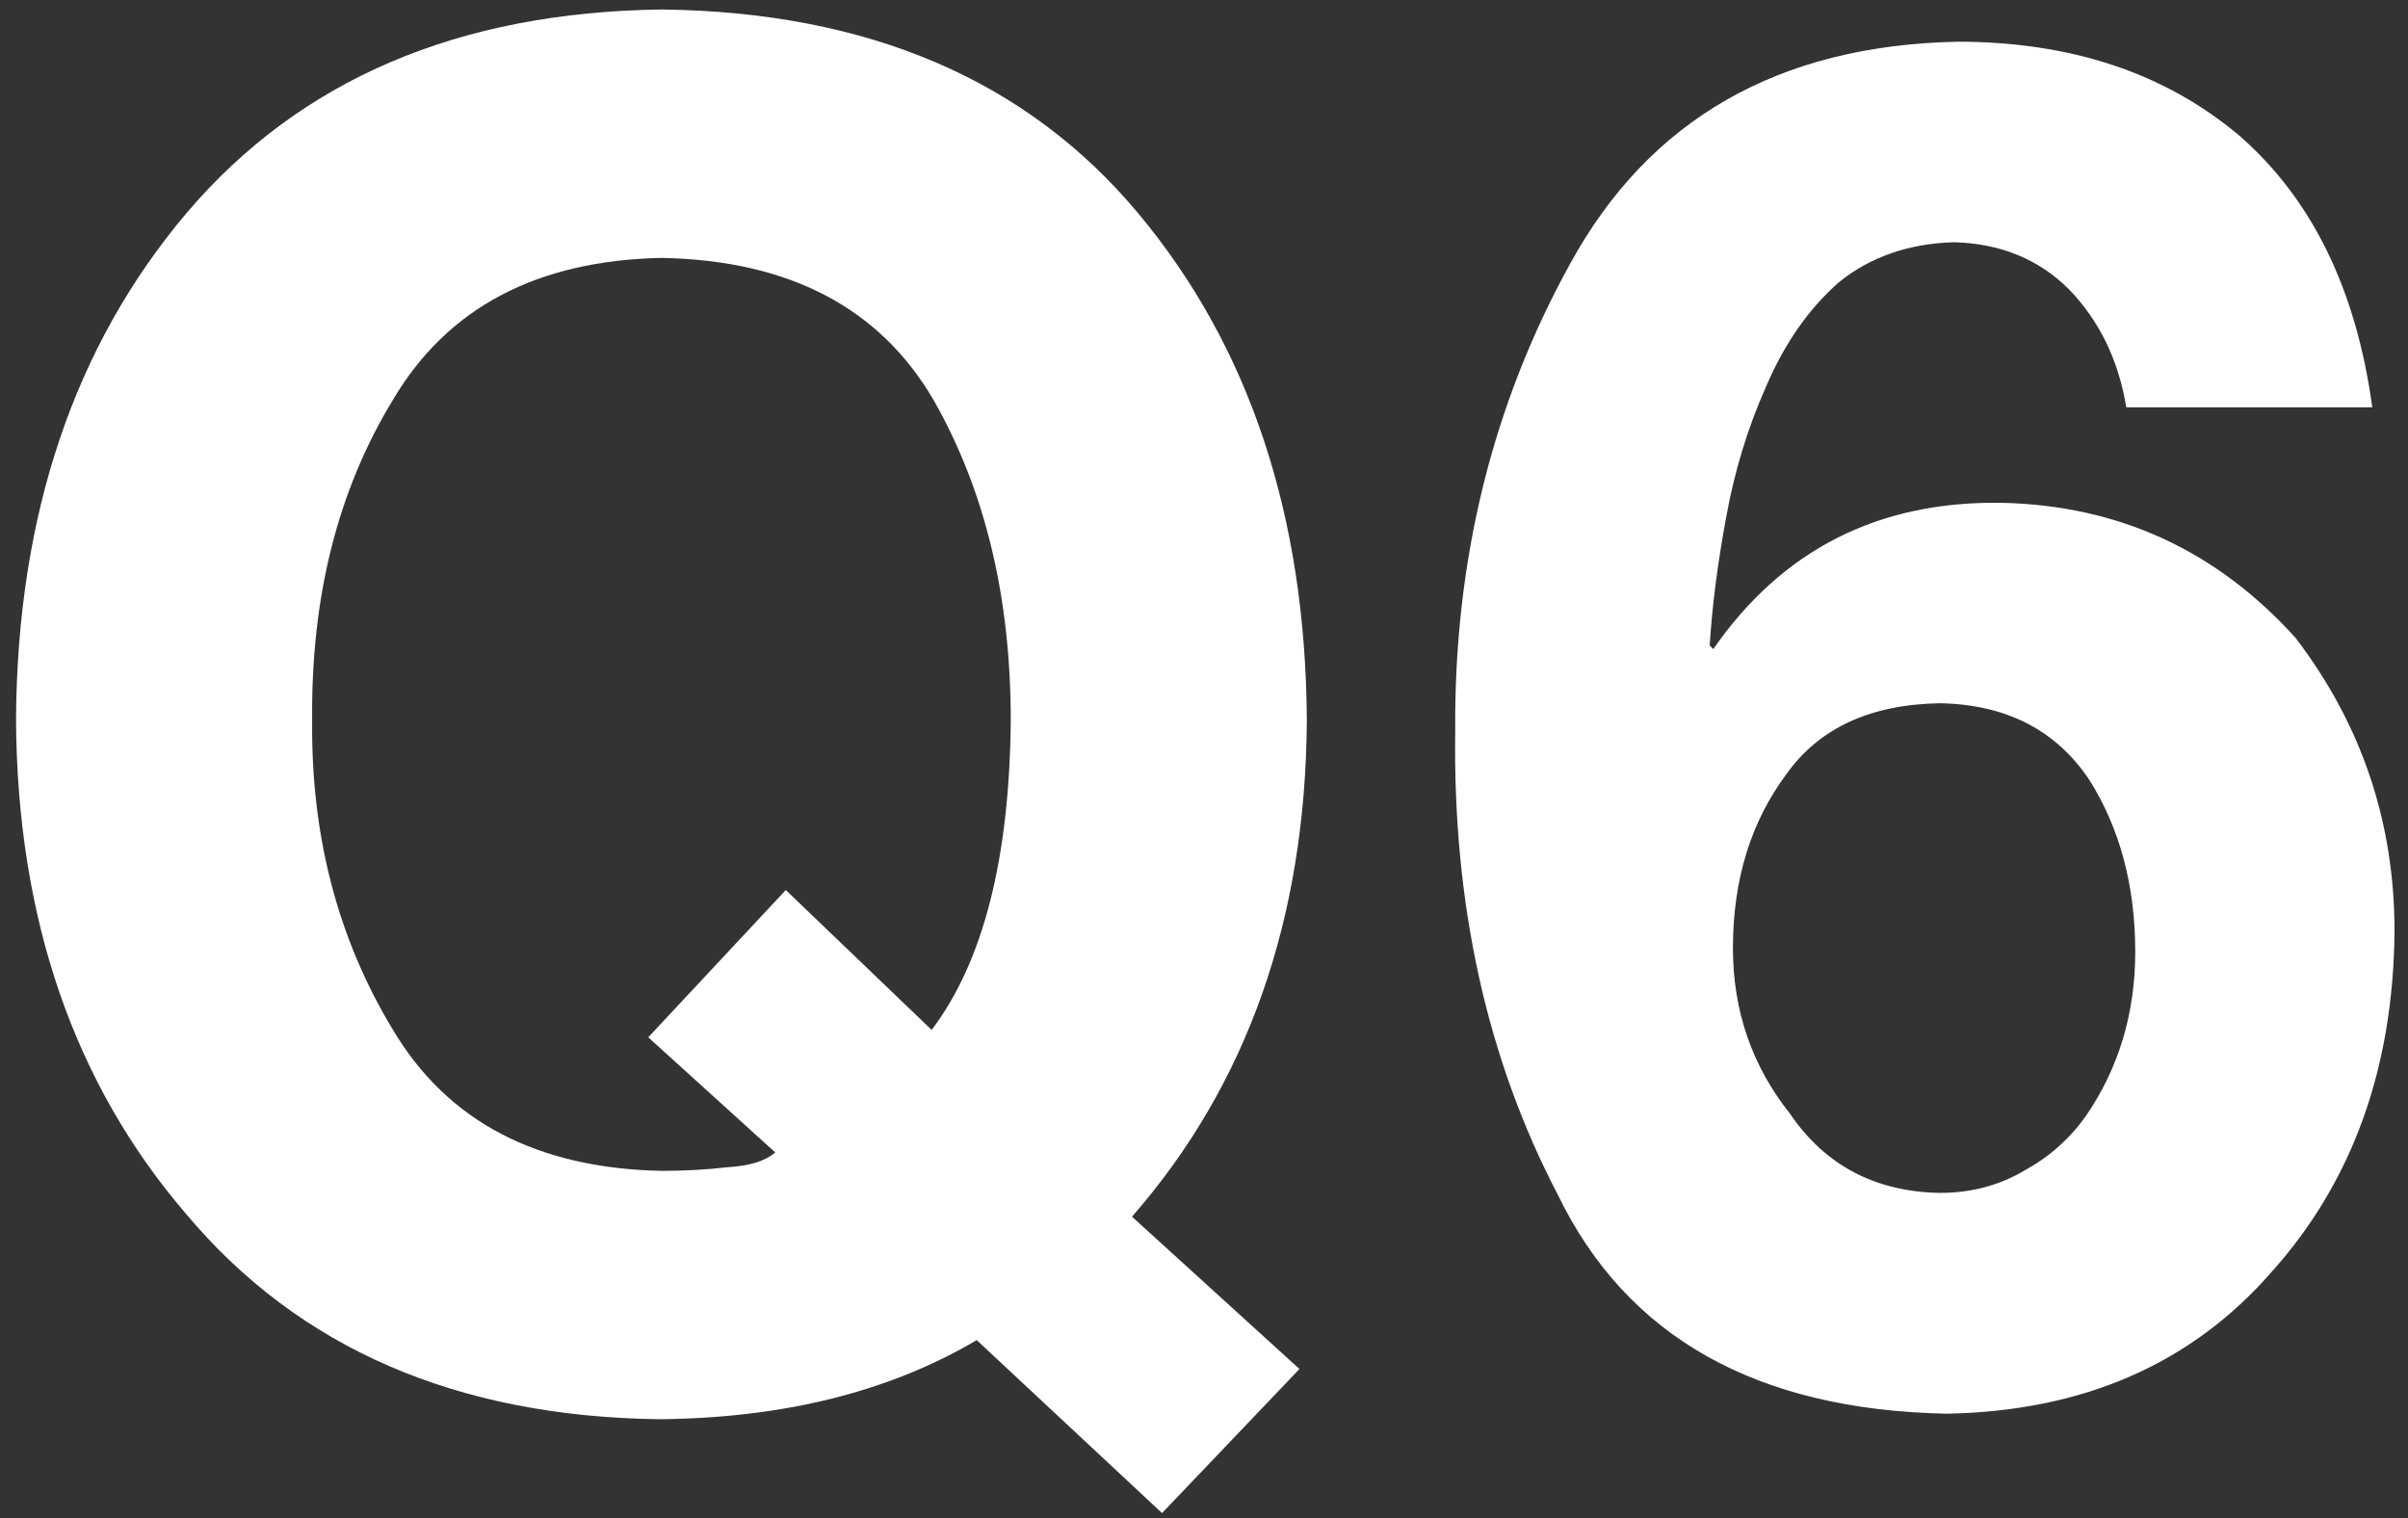 <?xml version="1.0" encoding="utf-8"?>
<!-- Generator: Adobe Illustrator 15.0.0, SVG Export Plug-In  -->
<!DOCTYPE svg PUBLIC "-//W3C//DTD SVG 1.1//EN" "http://www.w3.org/Graphics/SVG/1.1/DTD/svg11.dtd">
<svg version="1.1"
	 xmlns="http://www.w3.org/2000/svg" xmlns:xlink="http://www.w3.org/1999/xlink" xmlns:a="http://ns.adobe.com/AdobeSVGViewerExtensions/3.0/"
	 x="0px" y="0px" width="92px" height="58px" viewBox="46 1700 92 58" enable-background="new 46 1700 92 58" xml:space="preserve">
<rect x="46" y="1700" width="92" height="58" fill="#333333" stroke="none"/>
<defs>
</defs>
<rect display="none" fill="#ECEEF6" width="1038" height="2314"/>
<path fill="#FFFFFF" d="M90.397,1757.809l-7.081-6.609c-3.33,1.969-7.366,2.977-12.109,3.023c-7.753-0.094-13.785-2.707-18.095-7.84
	c-4.288-4.992-6.454-11.285-6.5-18.879c0.045-7.828,2.219-14.285,6.521-19.371c4.324-5.086,10.375-7.676,18.155-7.77
	c7.871,0.094,13.933,2.686,18.189,7.775c4.255,5.089,6.406,11.551,6.452,19.384c-0.047,7.6-2.273,13.92-6.68,18.962l6.398,5.82
	L90.397,1757.809z M76.022,1734.005l5.573,5.344c1.97-2.605,2.977-6.547,3.022-11.827c0-4.717-0.985-8.799-2.955-12.249
	c-2.059-3.52-5.517-5.326-10.374-5.42c-4.768,0.094-8.192,1.9-10.273,5.42c-2.106,3.45-3.136,7.532-3.089,12.249
	c-0.047,4.412,0.983,8.354,3.089,11.827c2.082,3.497,5.506,5.292,10.273,5.385c0.872,0,1.711-0.046,2.518-0.141
	c0.828-0.046,1.432-0.234,1.813-0.563l-4.852-4.399L76.022,1734.005z"/>
<path fill="#FFFFFF" d="M127.237,1715.562c-0.295-1.796-1.023-3.295-2.181-4.5c-1.159-1.157-2.624-1.76-4.396-1.807
	c-1.727,0.047-3.192,0.555-4.396,1.522c-1.159,1.017-2.091,2.351-2.795,4.004c-0.704,1.583-1.216,3.27-1.534,5.062
	c-0.319,1.735-0.523,3.34-0.614,4.816l0.136,0.141c2.635-3.797,6.303-5.66,11.005-5.59c4.475,0.095,8.223,1.815,11.244,5.163
	c2.519,3.301,3.779,7.035,3.779,11.202c-0.045,5.244-1.613,9.587-4.703,13.028c-3.067,3.512-7.203,5.314-12.406,5.408
	c-7.271-0.141-12.224-2.93-14.859-8.367c-2.707-5.18-4.014-11.086-3.919-17.719c-0.047-6.516,1.418-12.469,4.396-17.859
	c3.022-5.508,7.953-8.332,14.792-8.473c4.34,0,7.93,1.196,10.77,3.589c2.772,2.416,4.465,5.875,5.079,10.379H127.237z
	 M120.114,1726.868c-2.659,0.047-4.612,0.949-5.862,2.708c-1.363,1.828-2.044,4.044-2.044,6.646c0,2.392,0.727,4.502,2.182,6.33
	c1.34,1.97,3.249,2.979,5.725,3.024c1.204,0,2.294-0.292,3.272-0.879c0.932-0.516,1.704-1.207,2.317-2.075
	c1.249-1.828,1.875-3.915,1.875-6.26c0-2.508-0.58-4.689-1.738-6.541C124.567,1727.899,122.658,1726.915,120.114,1726.868z"/>
<rect id="_x3C_スライス_x3E__14_" x="46" y="1700" fill="none" width="92" height="58"/>
</svg>
